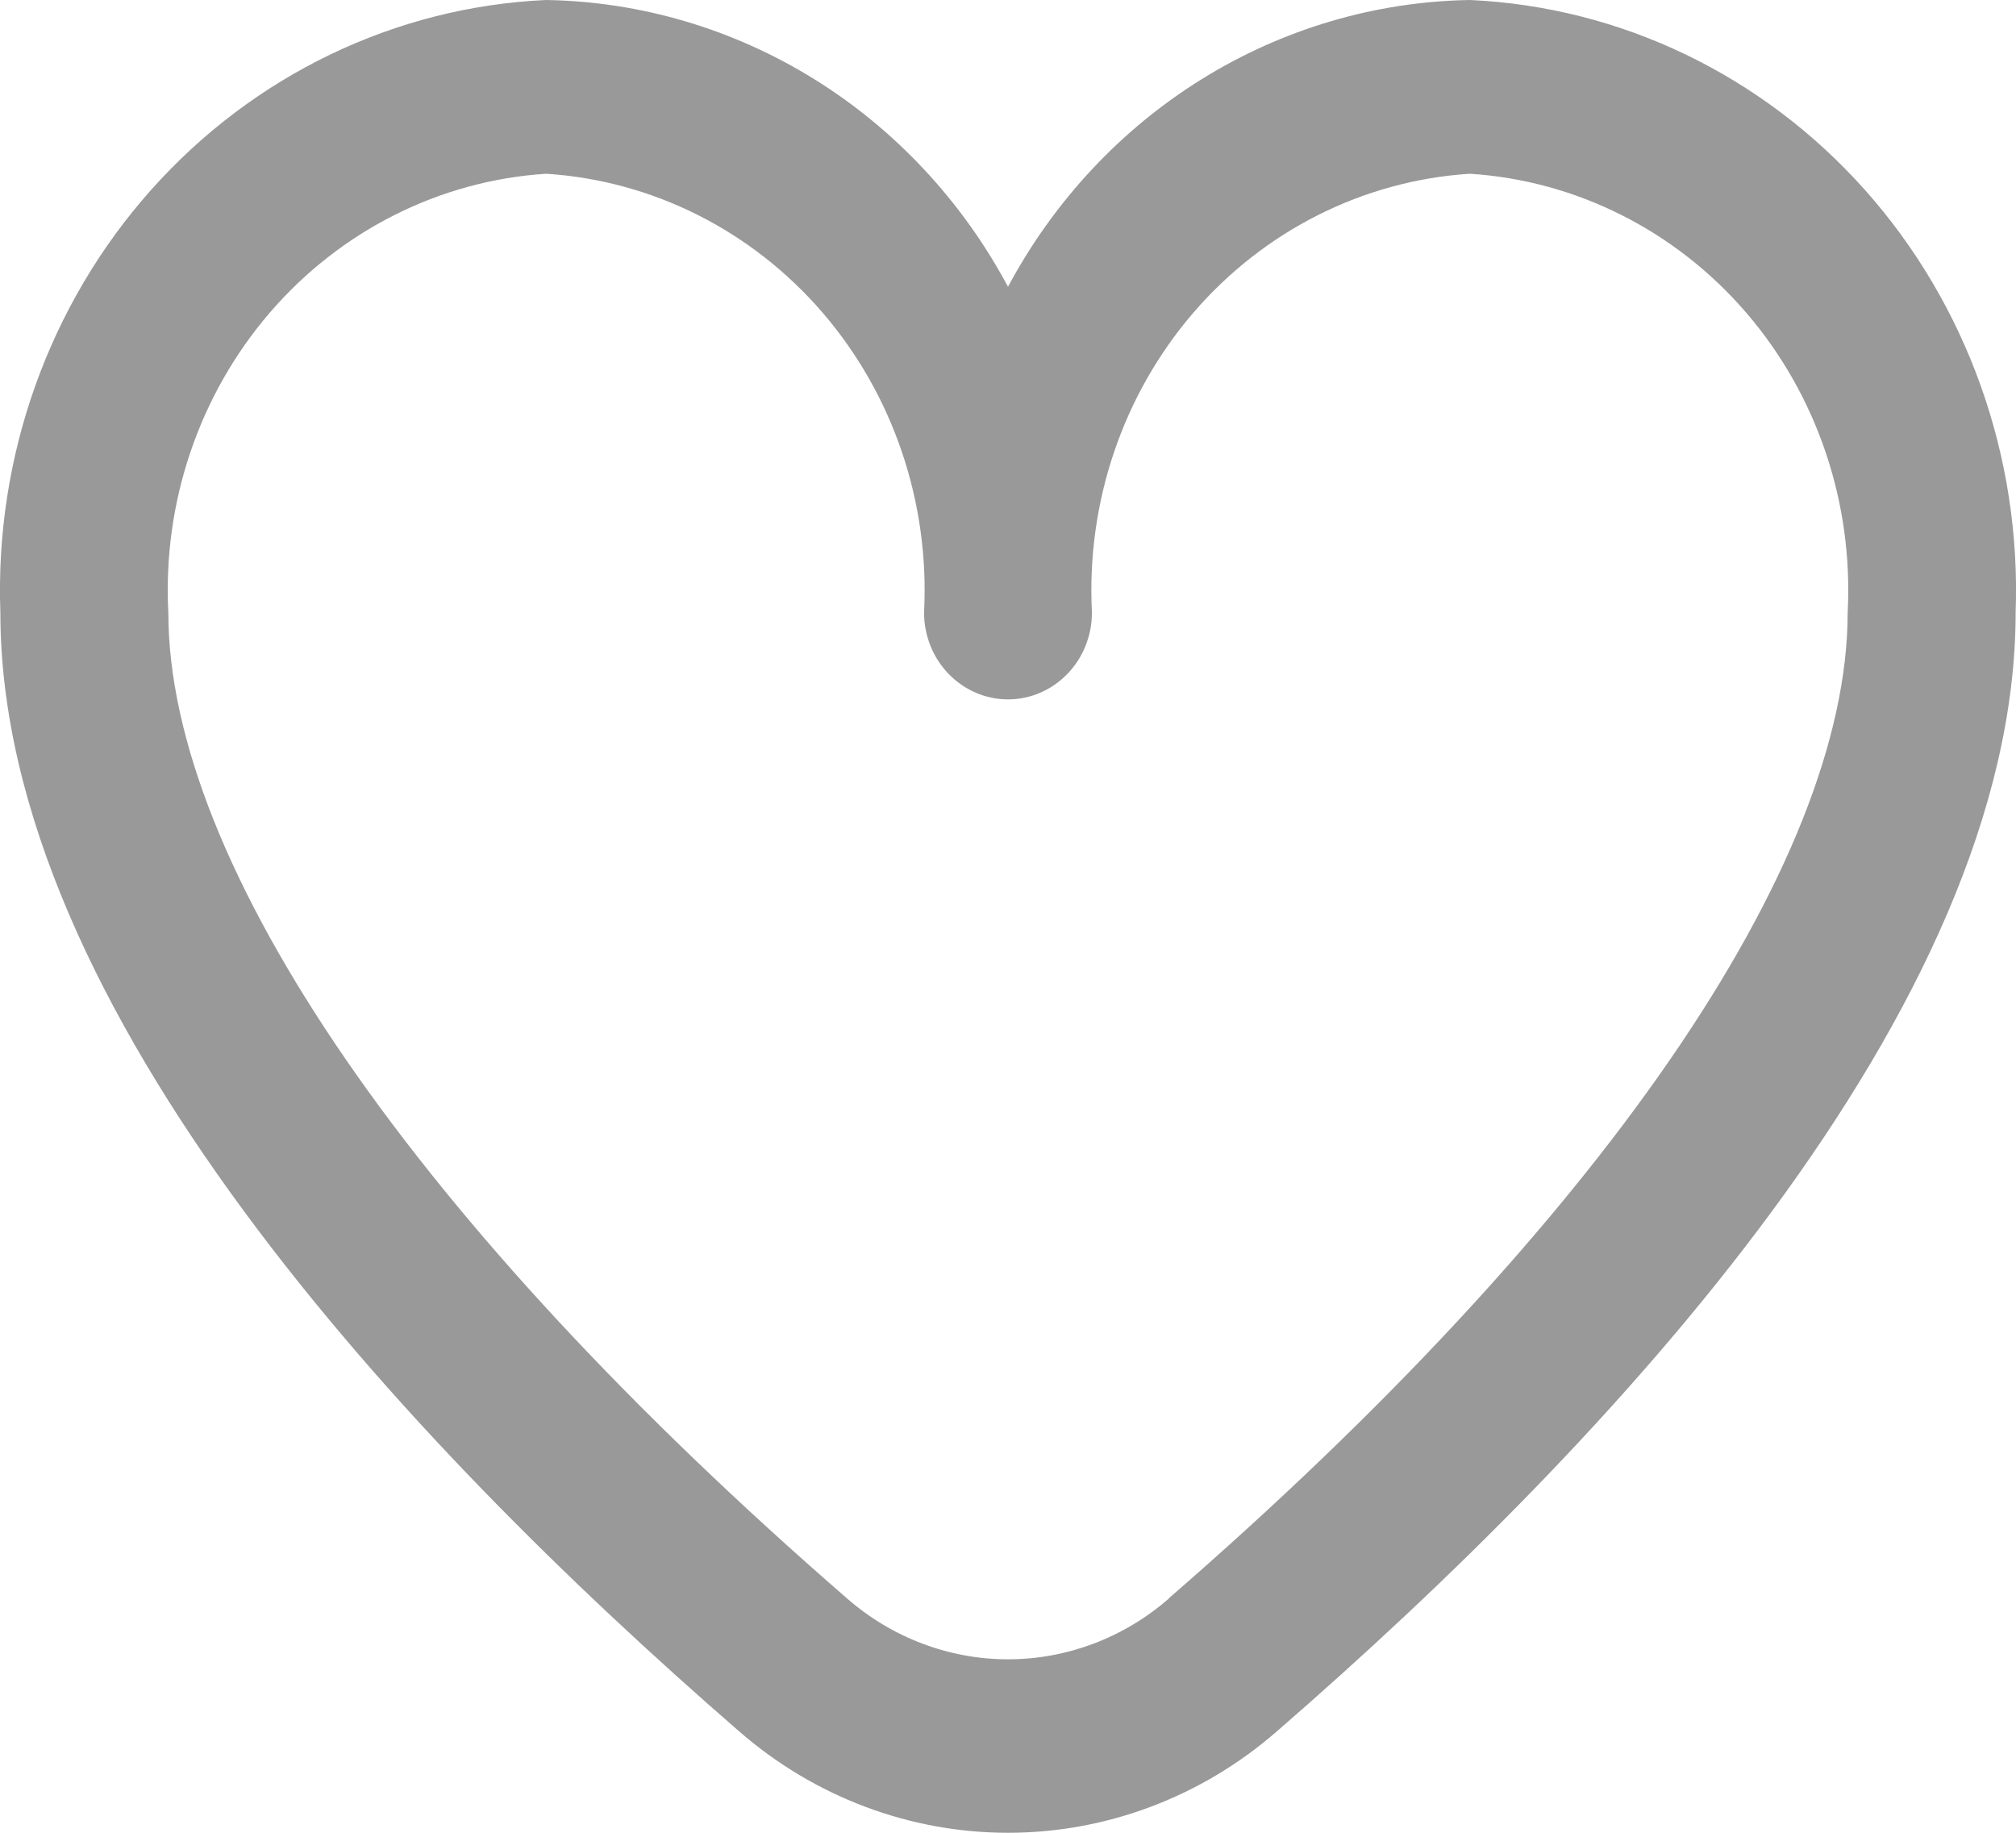 <svg width="22" height="20" viewBox="0 0 22 20" fill="none" xmlns="http://www.w3.org/2000/svg">
<path d="M16.04 0C15.008 0.017 13.998 0.315 13.114 0.864C12.229 1.413 11.5 2.195 11 3.129C10.5 2.195 9.771 1.413 8.886 0.864C8.001 0.315 6.992 0.017 5.96 0C4.316 0.074 2.766 0.819 1.65 2.071C0.534 3.323 -0.058 4.982 0.004 6.684C0.004 10.995 4.39 15.703 8.068 18.895C8.889 19.609 9.927 20 11 20C12.073 20 13.111 19.609 13.932 18.895C17.61 15.703 21.996 10.995 21.996 6.684C22.058 4.982 21.466 3.323 20.35 2.071C19.234 0.819 17.684 0.074 16.04 0ZM12.755 17.444C12.264 17.872 11.642 18.107 11 18.107C10.358 18.107 9.736 17.872 9.245 17.444C4.537 13.357 1.837 9.436 1.837 6.684C1.774 5.484 2.173 4.308 2.945 3.411C3.718 2.514 4.801 1.97 5.96 1.896C7.119 1.97 8.203 2.514 8.976 3.411C9.748 4.308 10.146 5.484 10.084 6.684C10.084 6.935 10.18 7.177 10.352 7.354C10.524 7.532 10.757 7.632 11 7.632C11.243 7.632 11.476 7.532 11.648 7.354C11.82 7.177 11.916 6.935 11.916 6.684C11.854 5.484 12.252 4.308 13.024 3.411C13.797 2.514 14.881 1.97 16.04 1.896C17.198 1.97 18.282 2.514 19.055 3.411C19.827 4.308 20.226 5.484 20.163 6.684C20.163 9.436 17.463 13.357 12.755 17.441V17.444Z" fill="#999999"/>
</svg>
